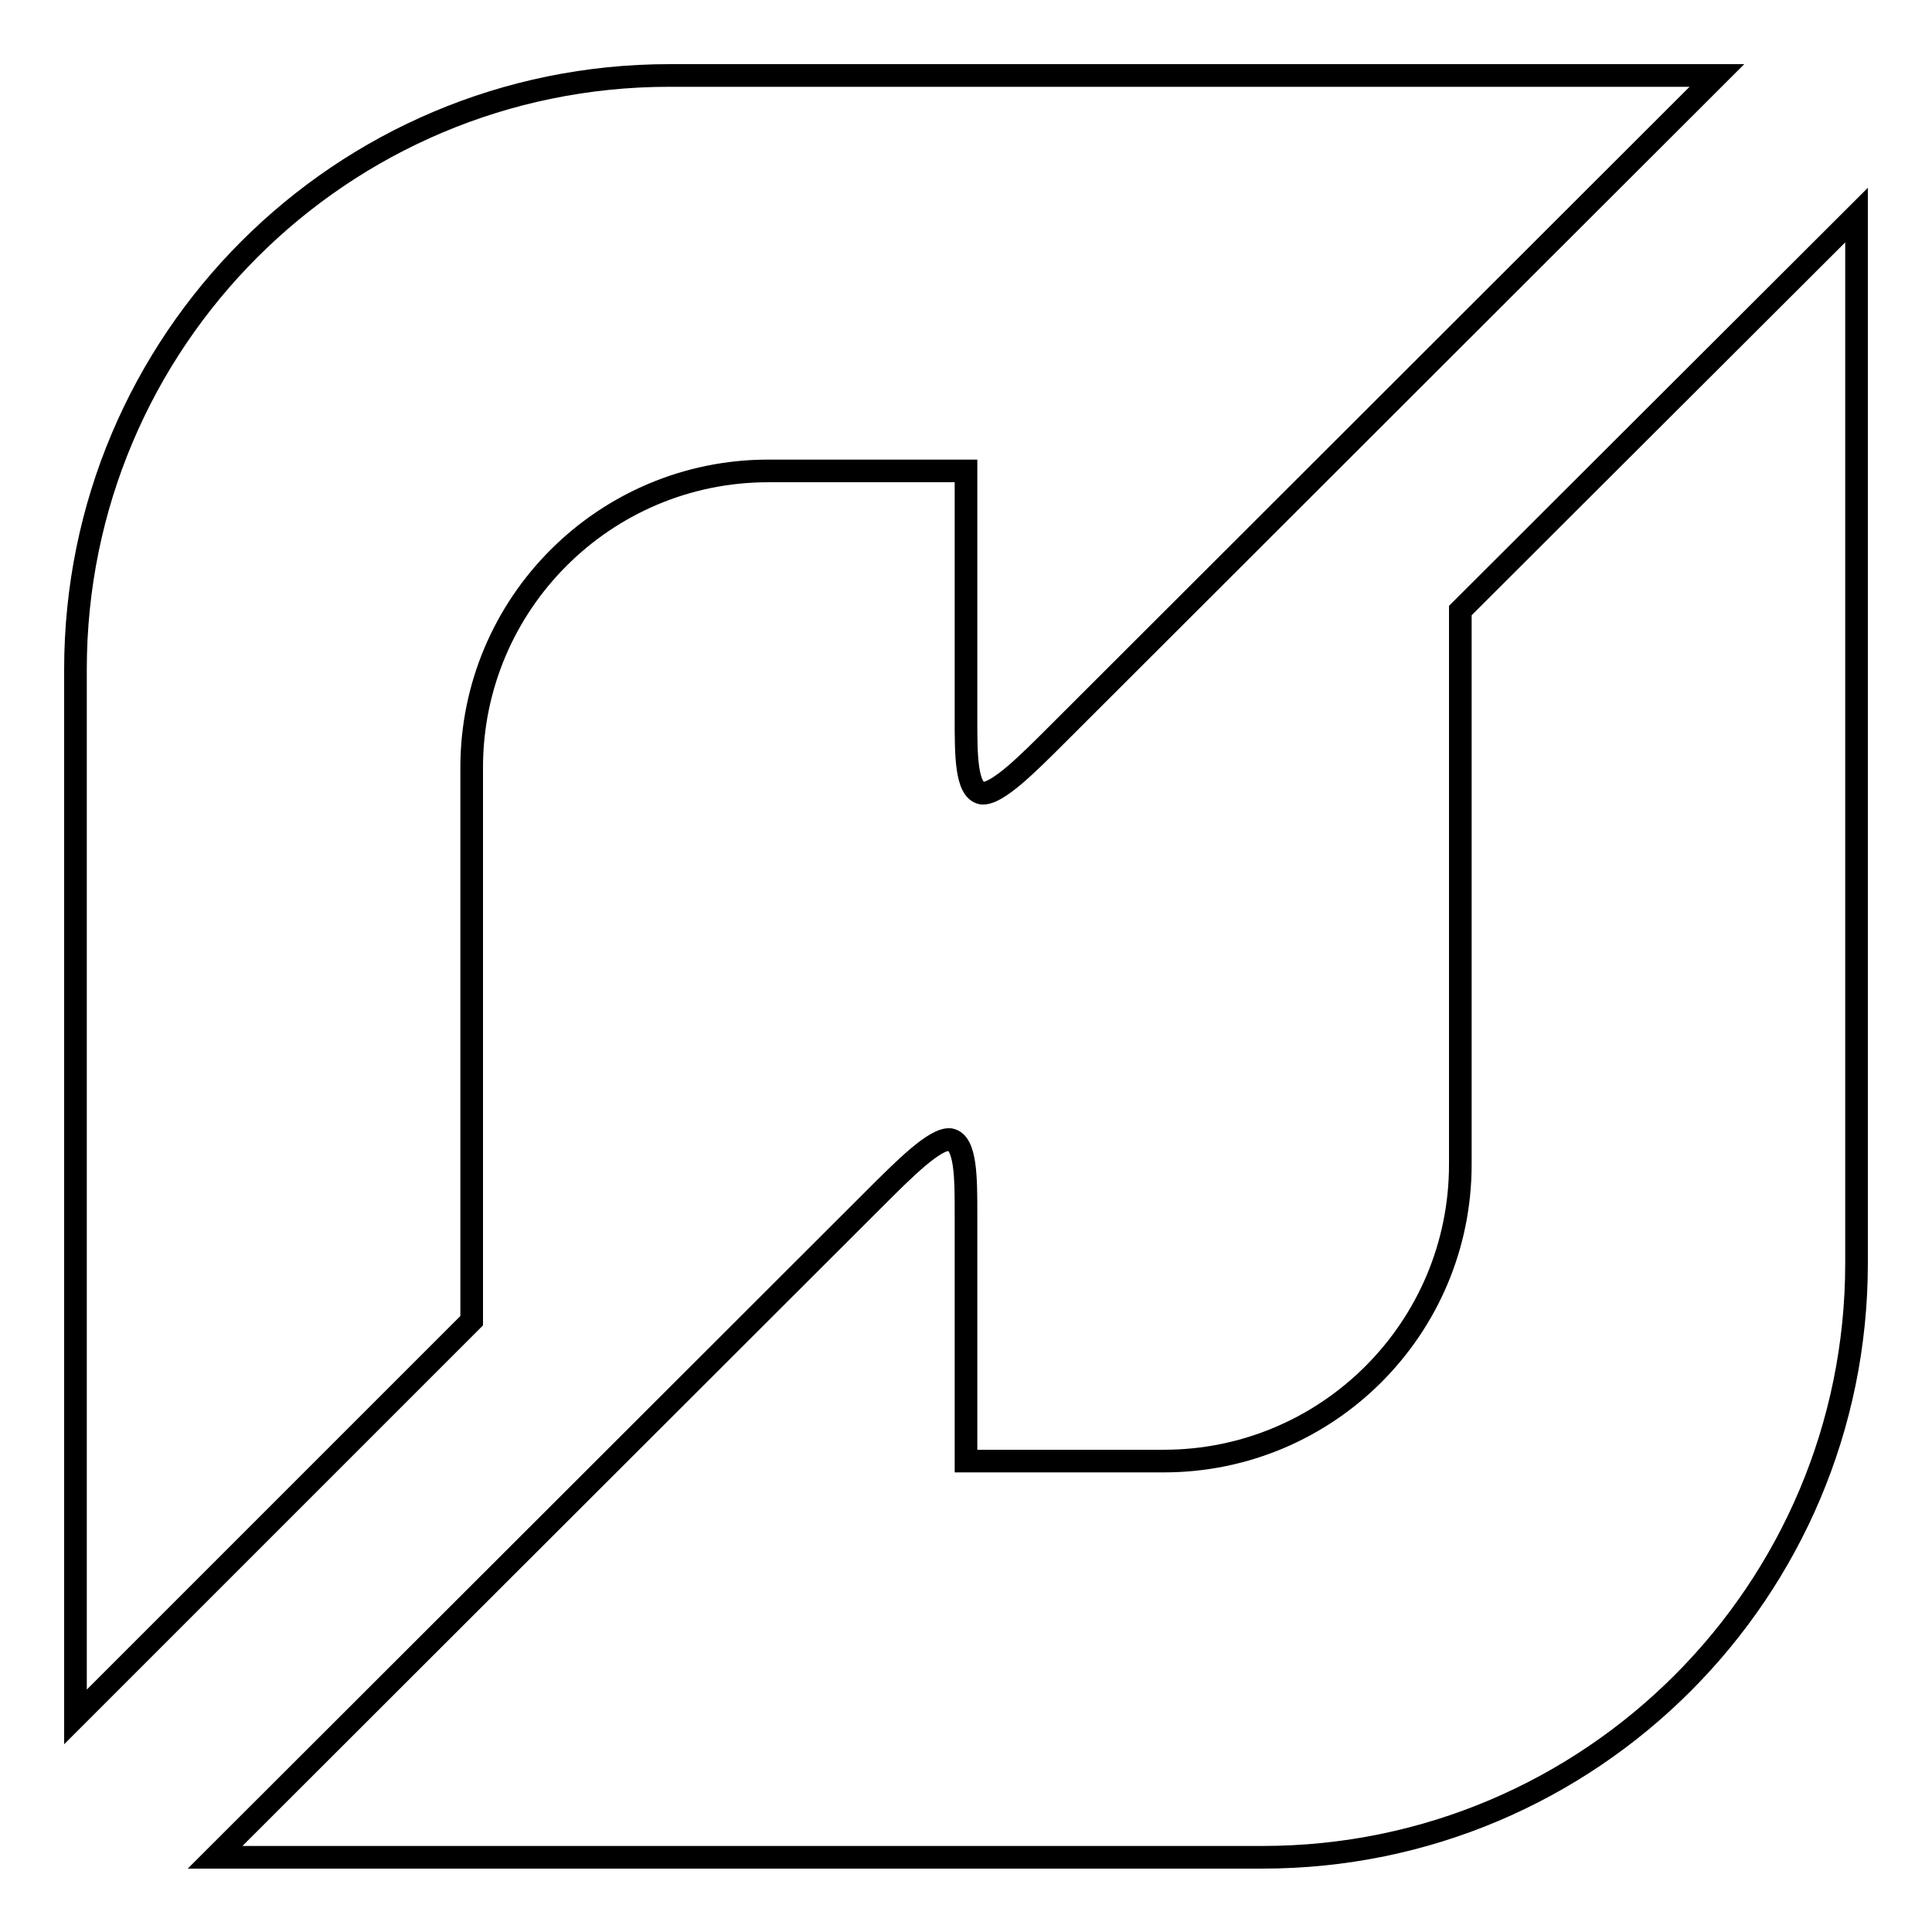 <?xml version="1.0" encoding="utf-8"?>
<!-- Svg Vector Icons : http://www.onlinewebfonts.com/icon -->
<!DOCTYPE svg PUBLIC "-//W3C//DTD SVG 1.1//EN" "http://www.w3.org/Graphics/SVG/1.1/DTD/svg11.dtd">
<svg version="1.1" xmlns="http://www.w3.org/2000/svg" xmlns:xlink="http://www.w3.org/1999/xlink" x="0px" y="0px" viewBox="0 0 256 256" enable-background="new 0 0 256 256" xml:space="preserve">
<g> <path stroke-width="3" fill-opacity="0" stroke="#000000"  d="M246,88.7v78.7c0,43.4-35.2,78.7-78.7,78.7H28.5l87.3-87.2c4.1-4.1,8.1-8.1,10.1-7.9 c2.1,0.4,2.1,5.1,2.1,9.8v32.8h26.2c21.7,0,39.3-17.6,39.3-39.3V80.9L246,28.5V88.7 M10,167.3V88.7C10,45.2,45.2,10,88.7,10h138.8 l-87.3,87.2c-4.1,4.1-8.1,8.1-10.1,7.9c-2.1-0.4-2.1-5.1-2.1-9.8V62.4h-26.2c-21.7,0-39.3,17.6-39.3,39.3v73.3L10,227.5V167.3 L10,167.3z"/></g>
</svg>